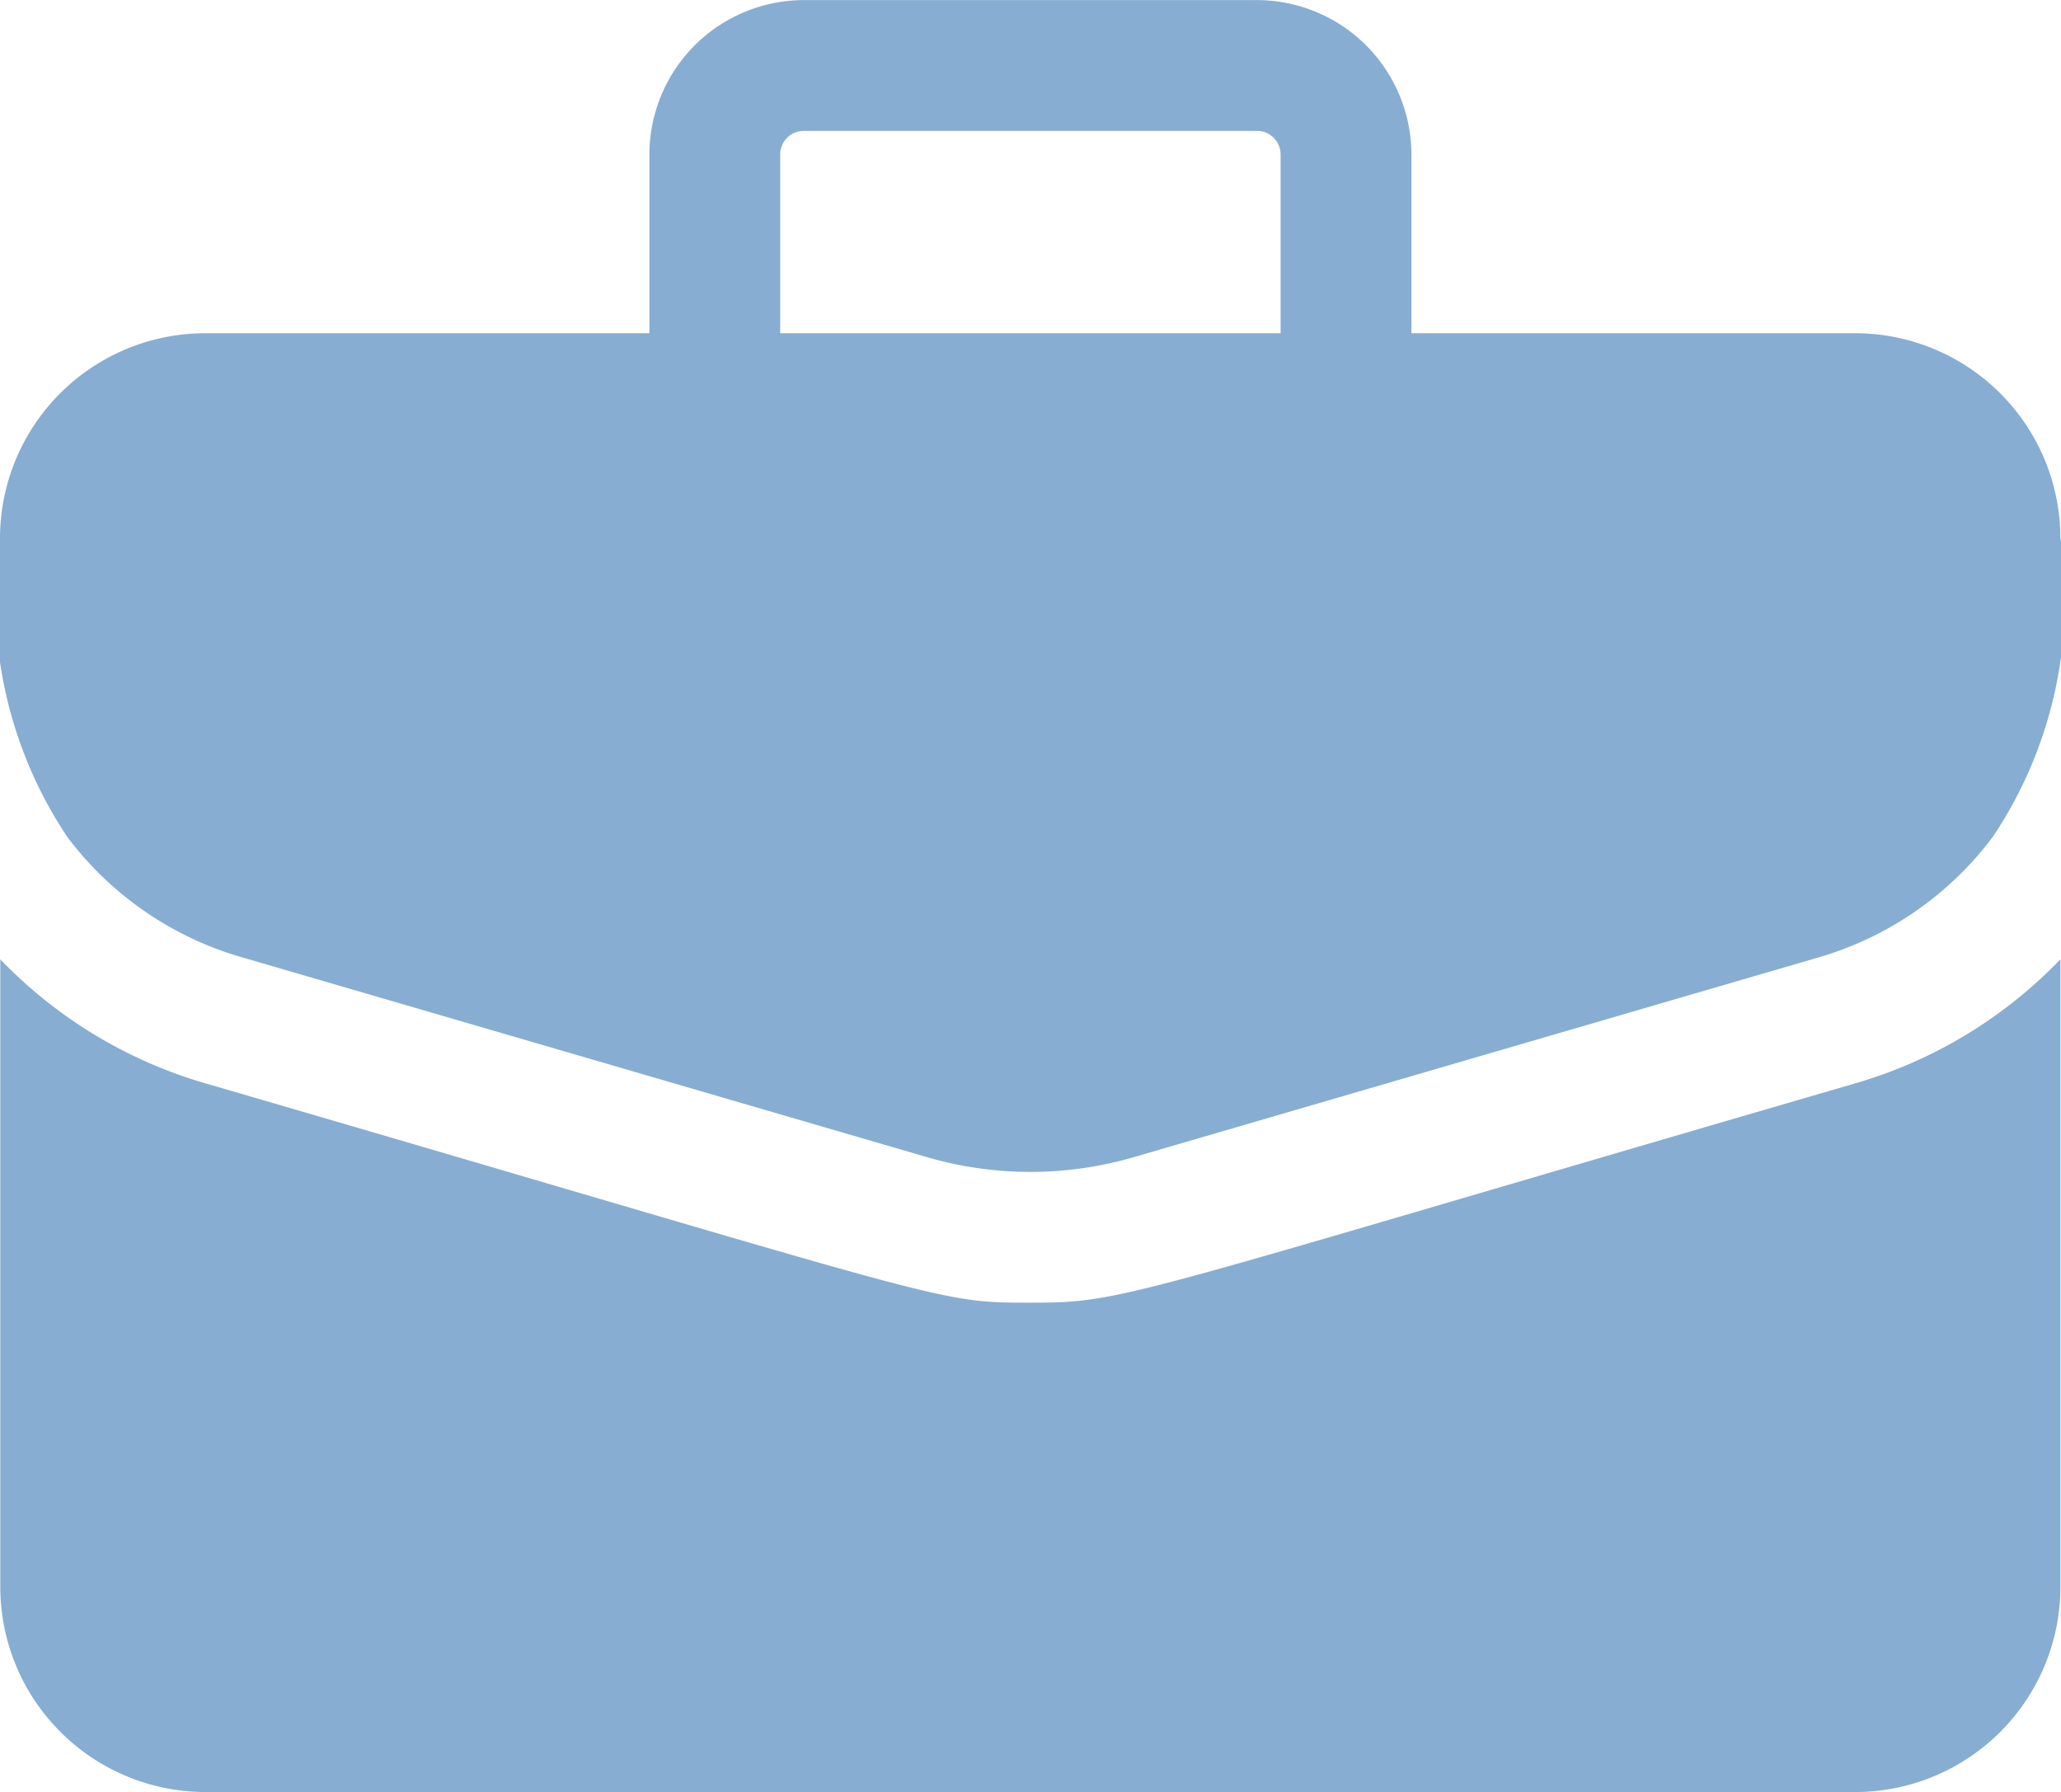 <svg xmlns="http://www.w3.org/2000/svg" width="20.753" height="18.048" viewBox="0 0 20.753 18.048">
  <g id="briefcase" transform="translate(0 -32.857)">
    <path id="Tracé_4524" data-name="Tracé 4524" d="M18.682,36.213h-4.47v-1.8a1.557,1.557,0,0,0-1.555-1.555H8.094a1.557,1.557,0,0,0-1.555,1.555v1.8H2.069A2.067,2.067,0,0,0,0,38.278a4.292,4.292,0,0,0,.678,3.008A3.362,3.362,0,0,0,2.444,42.5L9.333,44.51a3.723,3.723,0,0,0,2.085,0L18.307,42.5a3.362,3.362,0,0,0,1.762-1.219,4.294,4.294,0,0,0,.678-3.008A2.067,2.067,0,0,0,18.682,36.213Zm-10.826-1.8a.238.238,0,0,1,.238-.238h4.563a.238.238,0,0,1,.238.238v1.8H7.856Z" transform="translate(0)" fill="#87add2"/>
    <path id="Tracé_4525" data-name="Tracé 4525" d="M18.788,268.808c-7.43,2.163-7.334,2.207-8.3,2.207s-.731,0-8.3-2.207a4.665,4.665,0,0,1-2.072-1.251v6.321a2.067,2.067,0,0,0,2.065,2.065H18.795a2.067,2.067,0,0,0,2.065-2.065v-6.321A4.665,4.665,0,0,1,18.788,268.808Z" transform="translate(-0.113 -225.039)" fill="#87add2"/>
  </g>
</svg>
